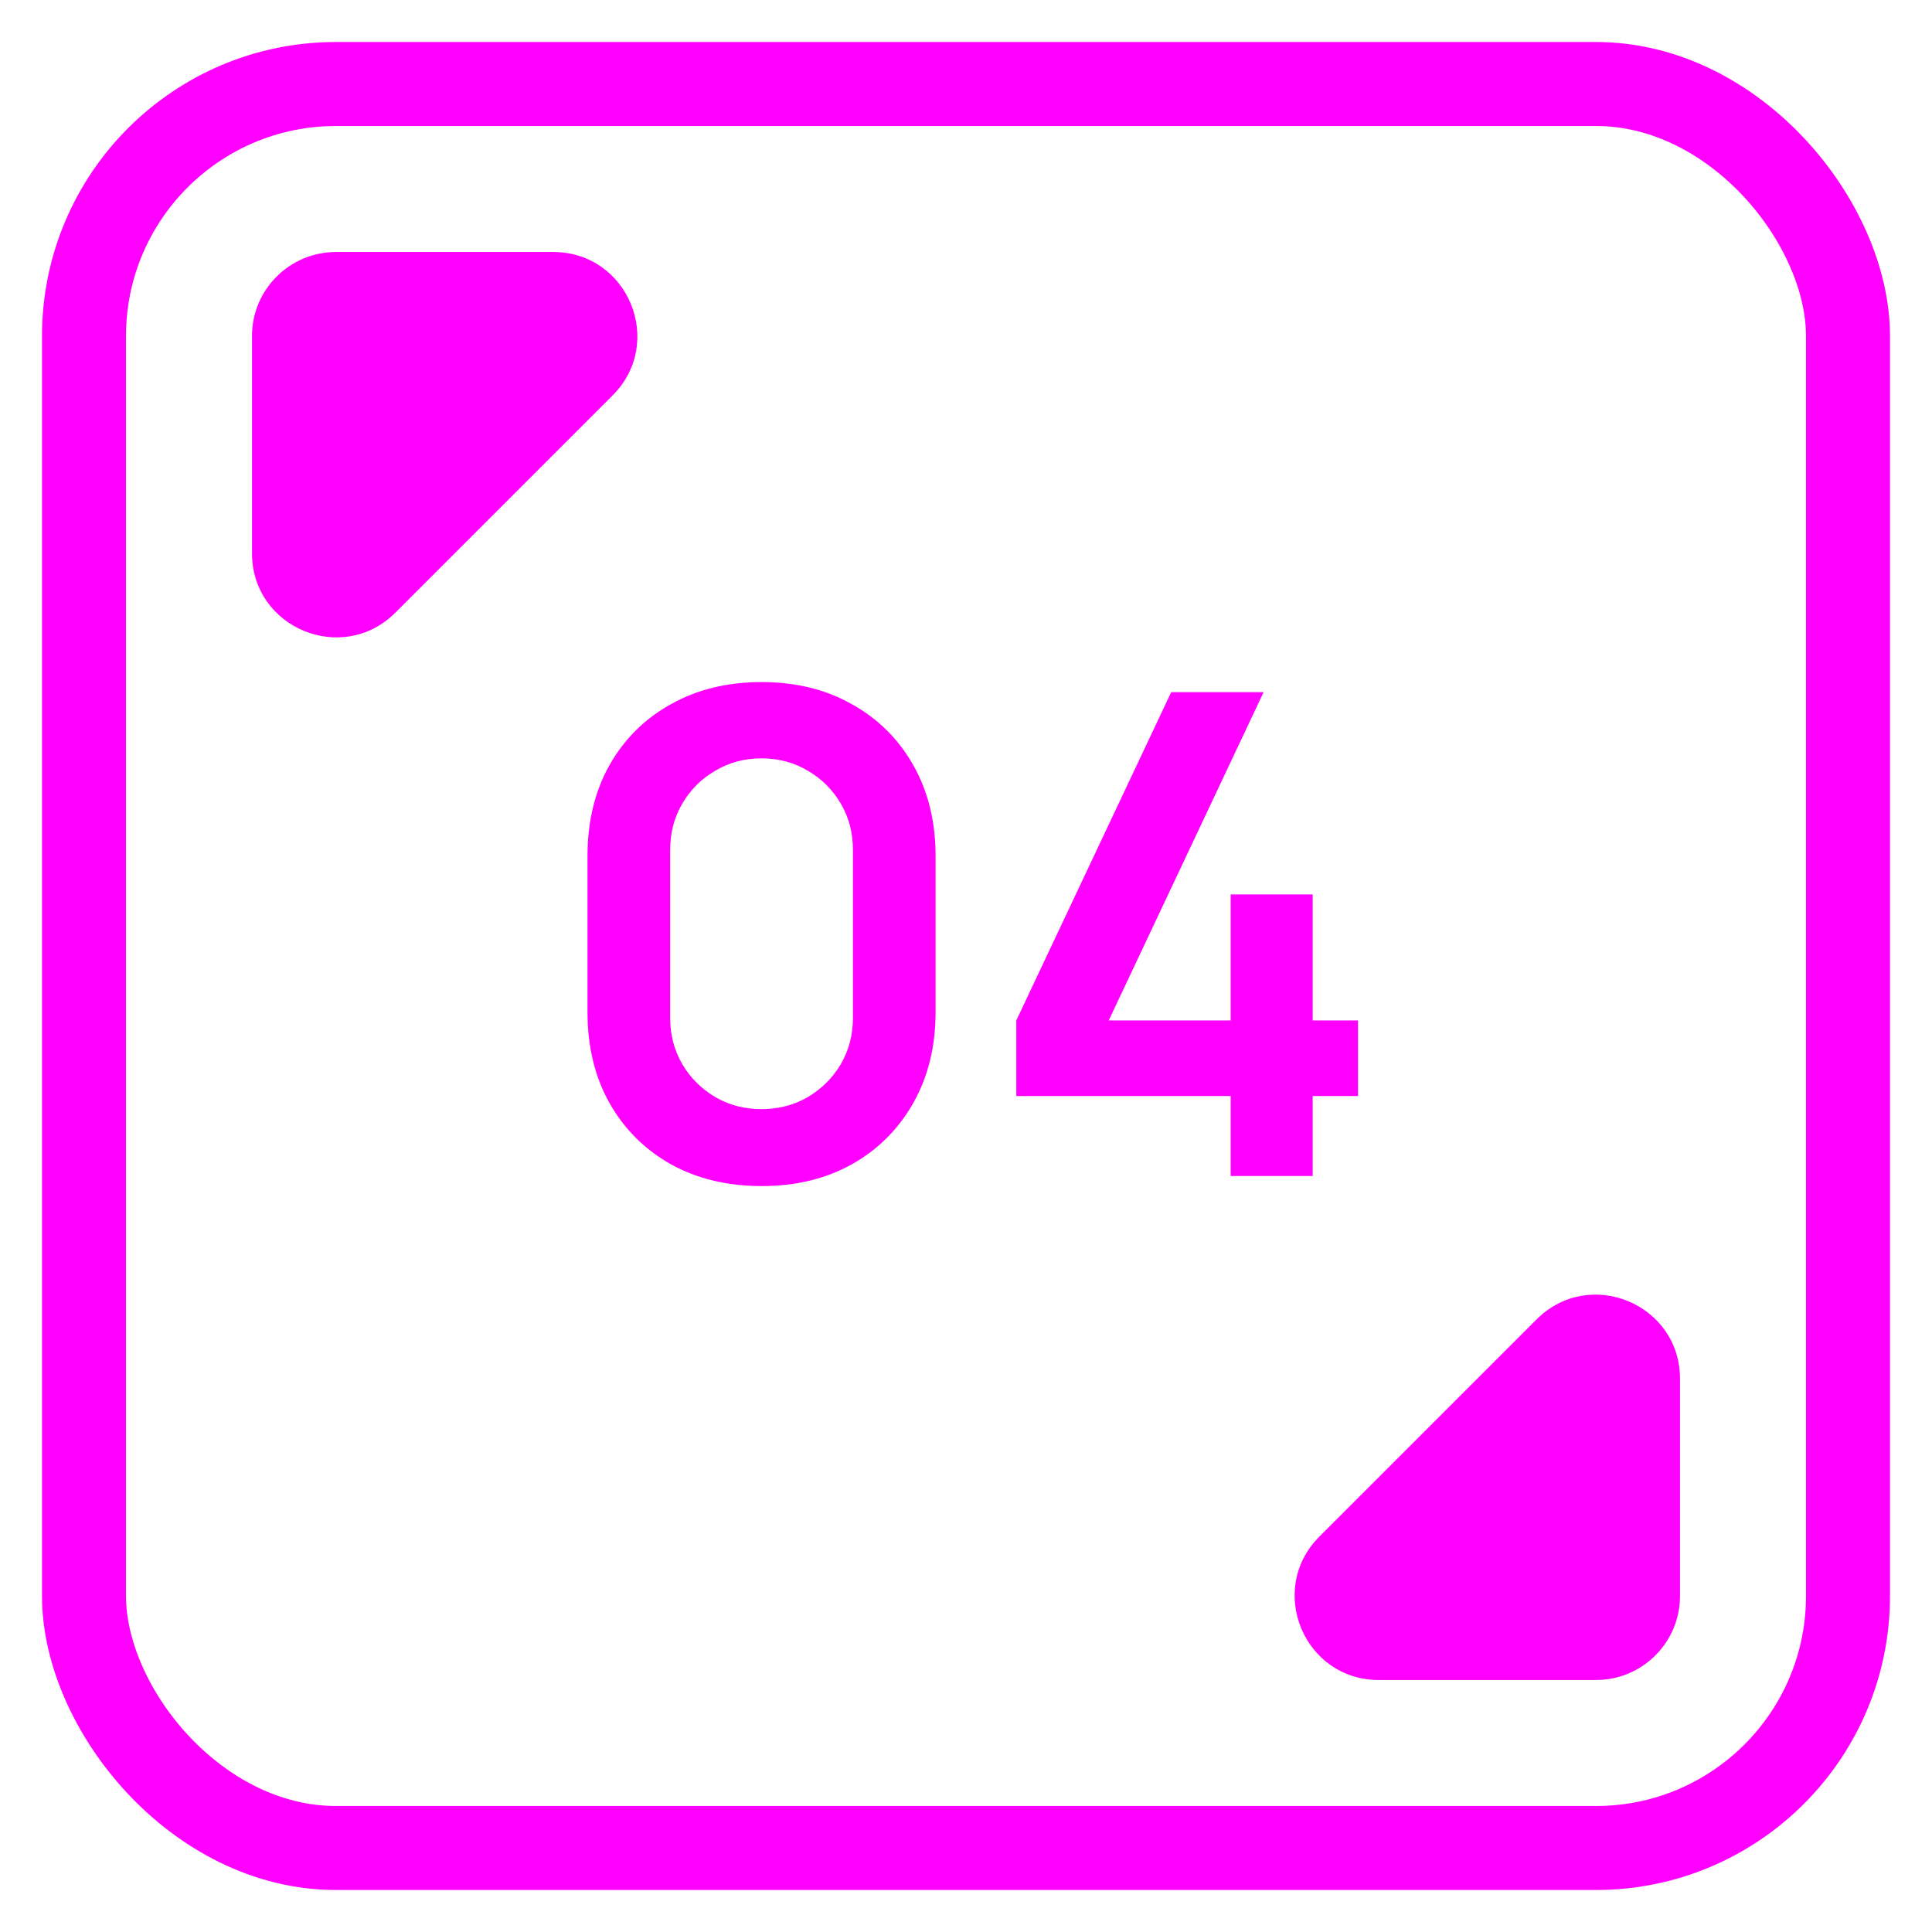 <?xml version="1.0" encoding="UTF-8"?> <svg xmlns="http://www.w3.org/2000/svg" width="23" height="23" viewBox="0 0 23 23" fill="none"> <path d="M9.066 14.12C8.658 14.12 8.298 14.033 7.986 13.86C7.674 13.684 7.43 13.44 7.254 13.128C7.08 12.816 6.994 12.456 6.994 12.048V10.192C6.994 9.784 7.08 9.424 7.254 9.112C7.43 8.8 7.674 8.557 7.986 8.384C8.298 8.208 8.658 8.12 9.066 8.12C9.474 8.12 9.832 8.208 10.142 8.384C10.454 8.557 10.698 8.8 10.874 9.112C11.05 9.424 11.138 9.784 11.138 10.192V12.048C11.138 12.456 11.05 12.816 10.874 13.128C10.698 13.44 10.454 13.684 10.142 13.86C9.832 14.033 9.474 14.12 9.066 14.12ZM9.066 13.204C9.268 13.204 9.452 13.156 9.618 13.06C9.783 12.961 9.914 12.831 10.01 12.668C10.106 12.503 10.154 12.319 10.154 12.116V10.12C10.154 9.915 10.106 9.731 10.01 9.568C9.914 9.403 9.783 9.272 9.618 9.176C9.452 9.077 9.268 9.028 9.066 9.028C8.863 9.028 8.679 9.077 8.514 9.176C8.348 9.272 8.218 9.403 8.122 9.568C8.026 9.731 7.978 9.915 7.978 10.12V12.116C7.978 12.319 8.026 12.503 8.122 12.668C8.218 12.831 8.348 12.961 8.514 13.06C8.679 13.156 8.863 13.204 9.066 13.204ZM14.651 14V13.048H12.099V12.148L13.943 8.24H15.043L13.199 12.148H14.651V10.648H15.627V12.148H16.167V13.048H15.627V14H14.651Z" fill="#FF00FF"></path> <rect x="1" y="1" width="21" height="21" rx="3" stroke="#FF00FF"></rect> <path d="M6.586 3C7.477 3 7.923 4.077 7.293 4.707L4.707 7.293C4.077 7.923 3 7.477 3 6.586L3 4C3 3.448 3.448 3 4 3H6.586Z" fill="#FF00FF"></path> <path d="M16.414 20C15.523 20 15.077 18.923 15.707 18.293L18.293 15.707C18.923 15.077 20 15.523 20 16.414L20 19C20 19.552 19.552 20 19 20H16.414Z" fill="#FF00FF"></path> </svg> 